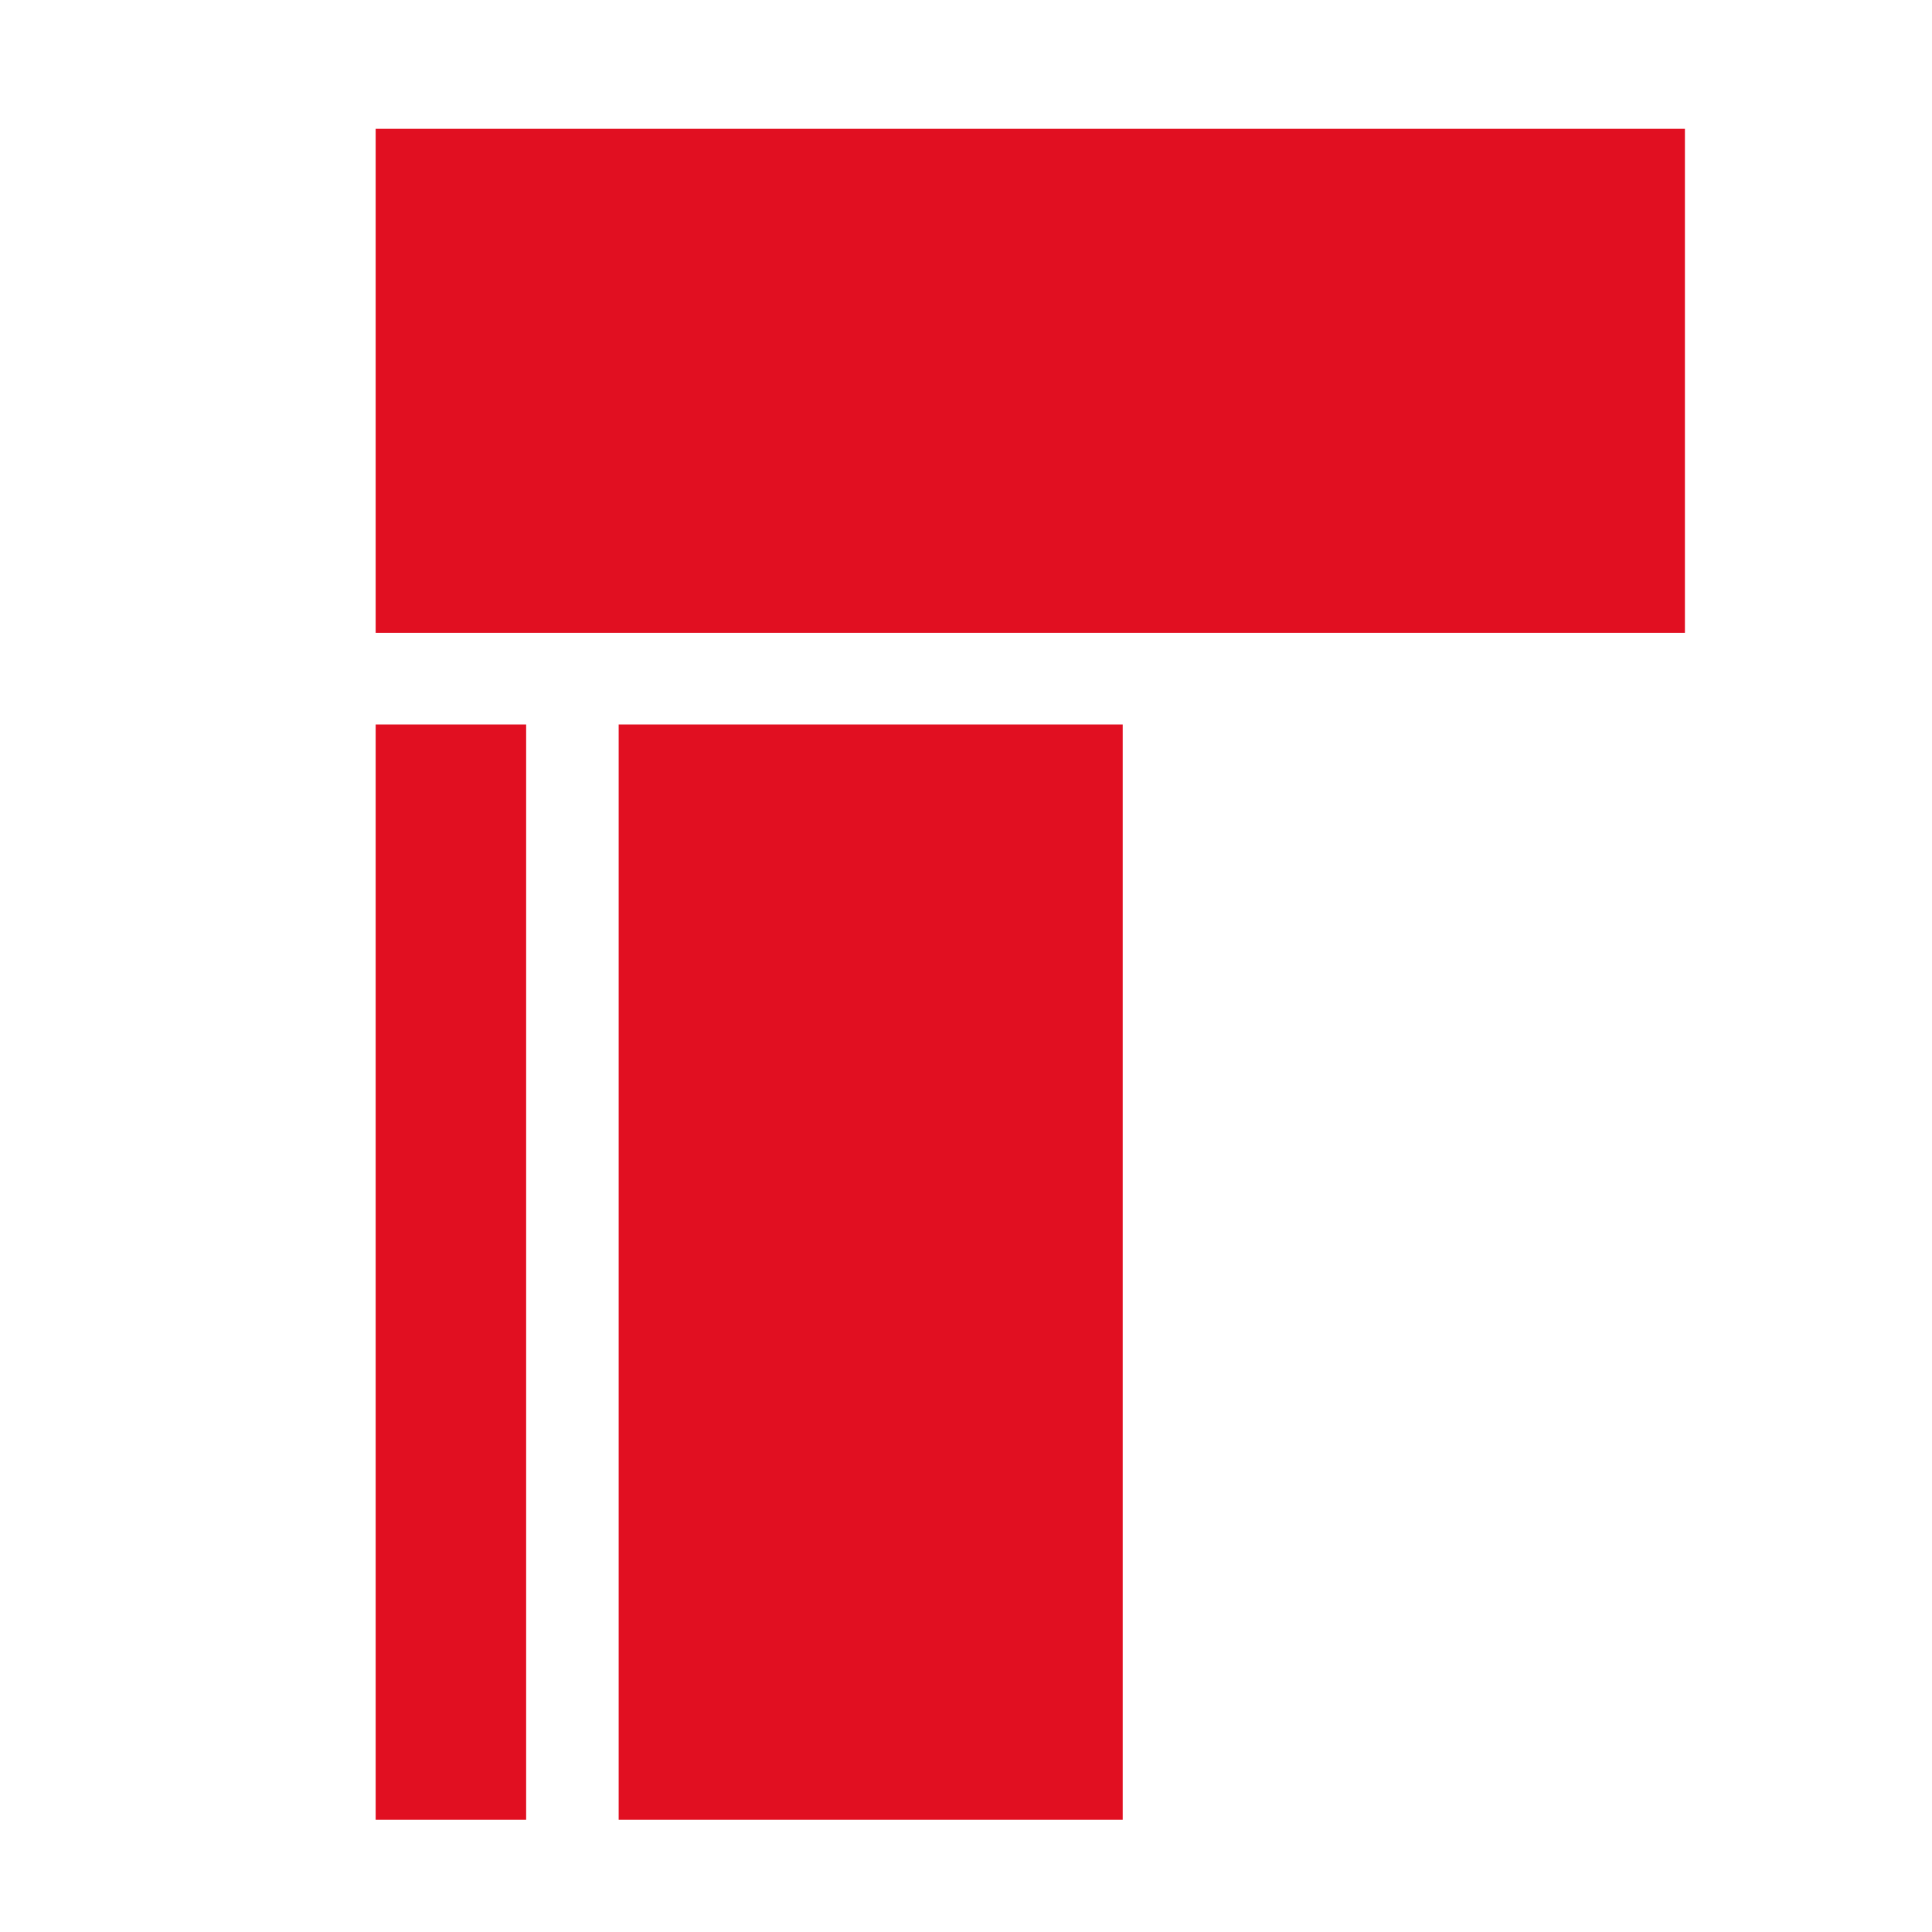 <?xml version="1.0" encoding="UTF-8"?> <svg xmlns="http://www.w3.org/2000/svg" id="Livello_1" data-name="Livello 1" viewBox="0 0 90 90"><defs><style>.cls-1{fill:#e10f21;}</style></defs><title>Cartongessi</title><rect class="cls-1" x="28.82" y="33.75" width="23.48" height="51.02"></rect><rect class="cls-1" x="17.5" y="33.75" width="7.01" height="51.02"></rect><rect class="cls-1" x="17.5" y="6" width="60.99" height="23.48"></rect></svg> 